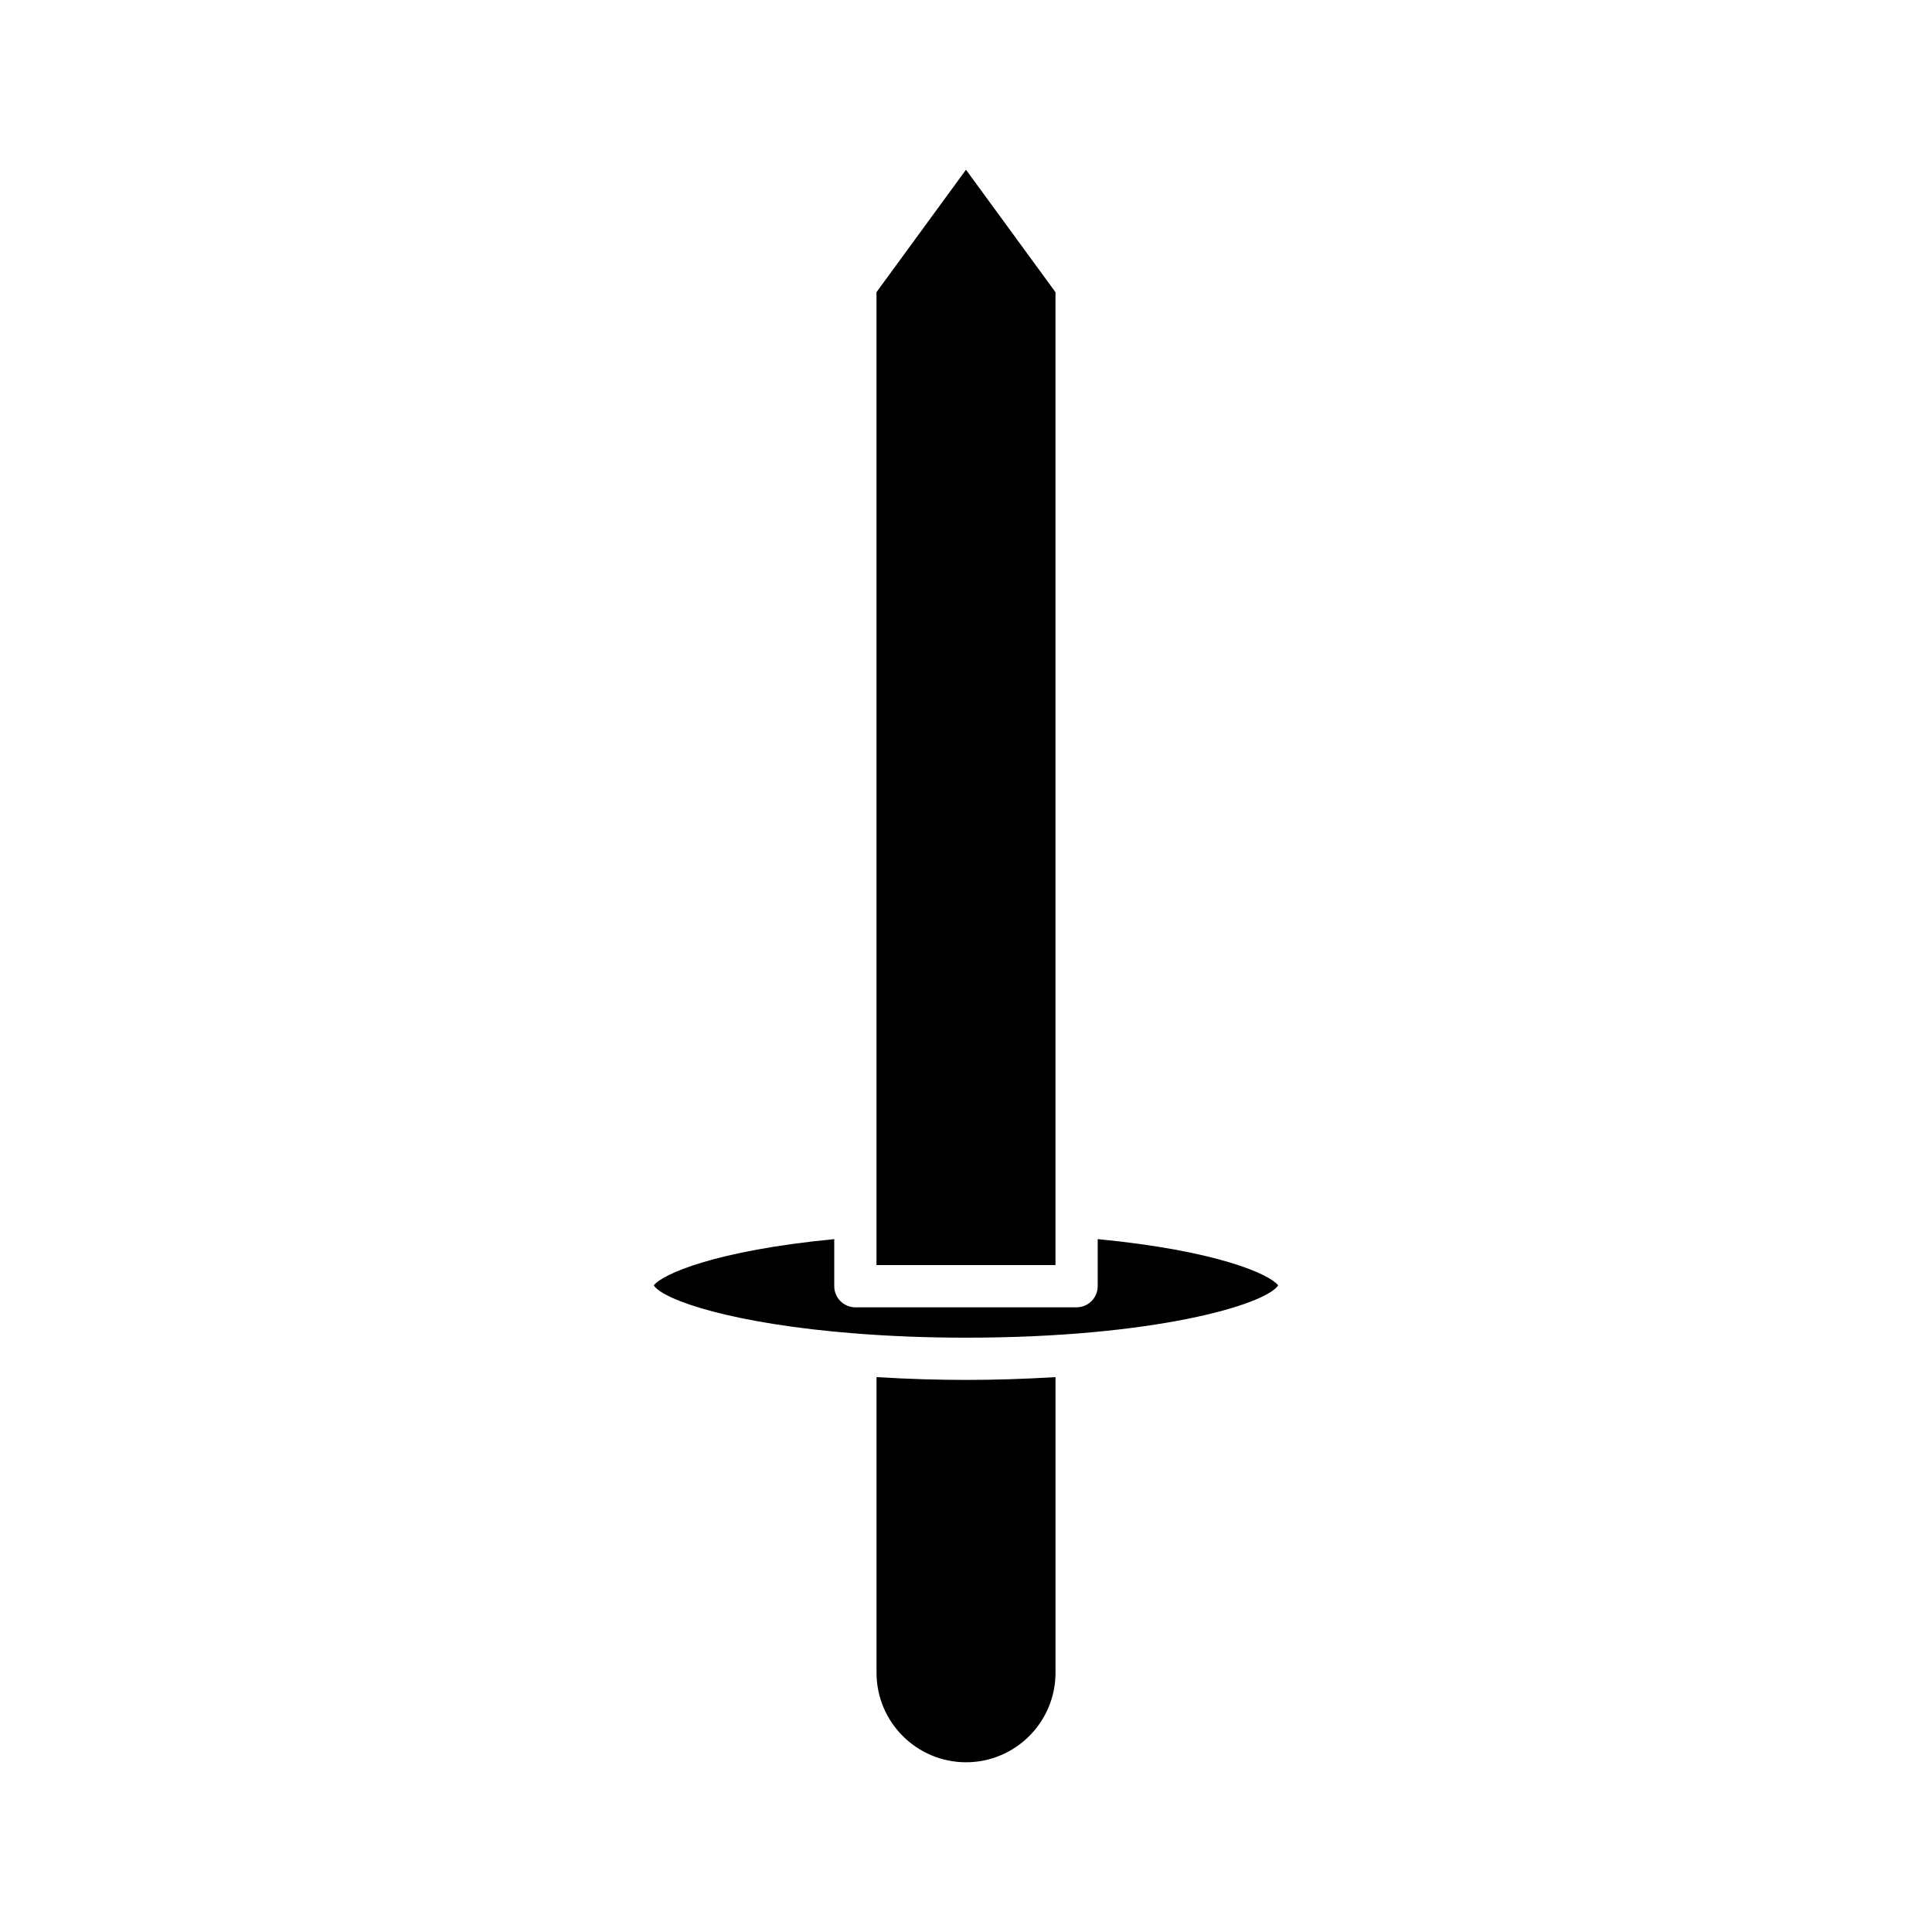 <?xml version="1.0" encoding="UTF-8"?>
<!-- Uploaded to: SVG Repo, www.svgrepo.com, Generator: SVG Repo Mixer Tools -->
<svg fill="#000000" width="800px" height="800px" version="1.1" viewBox="144 144 512 512" xmlns="http://www.w3.org/2000/svg">
 <g>
  <path d="m376.29 508.95v78.355c0 13.074 10.637 23.715 23.715 23.715 13.074 0 23.715-10.637 23.715-23.715v-78.355c-8.441 0.516-16.586 0.742-23.715 0.742-7.133 0-15.277-0.227-23.715-0.742z"/>
  <path d="m423.71 465.89-0.008-0.043 0.008-0.02v-244.4l-23.715-32.449-23.715 32.449v244.4l0.004 0.02-0.004 0.043v13.363h47.43z"/>
  <path d="m370.52 497.37c0.059 0 0.105-0.031 0.16-0.031 0.129 0 0.238 0.066 0.367 0.074 8.711 0.672 18.336 1.086 28.945 1.086 49.738 0 79.223-8.688 82.738-13.848-2.172-2.934-16.203-9.23-47.828-12.27v12.469c0 3.09-2.508 5.598-5.598 5.598l-58.621 0.004c-3.09 0-5.598-2.508-5.598-5.598v-12.469c-31.625 3.035-45.656 9.336-47.828 12.27 2.75 4.031 21.457 10.211 53.262 12.715z"/>
 </g>
</svg>